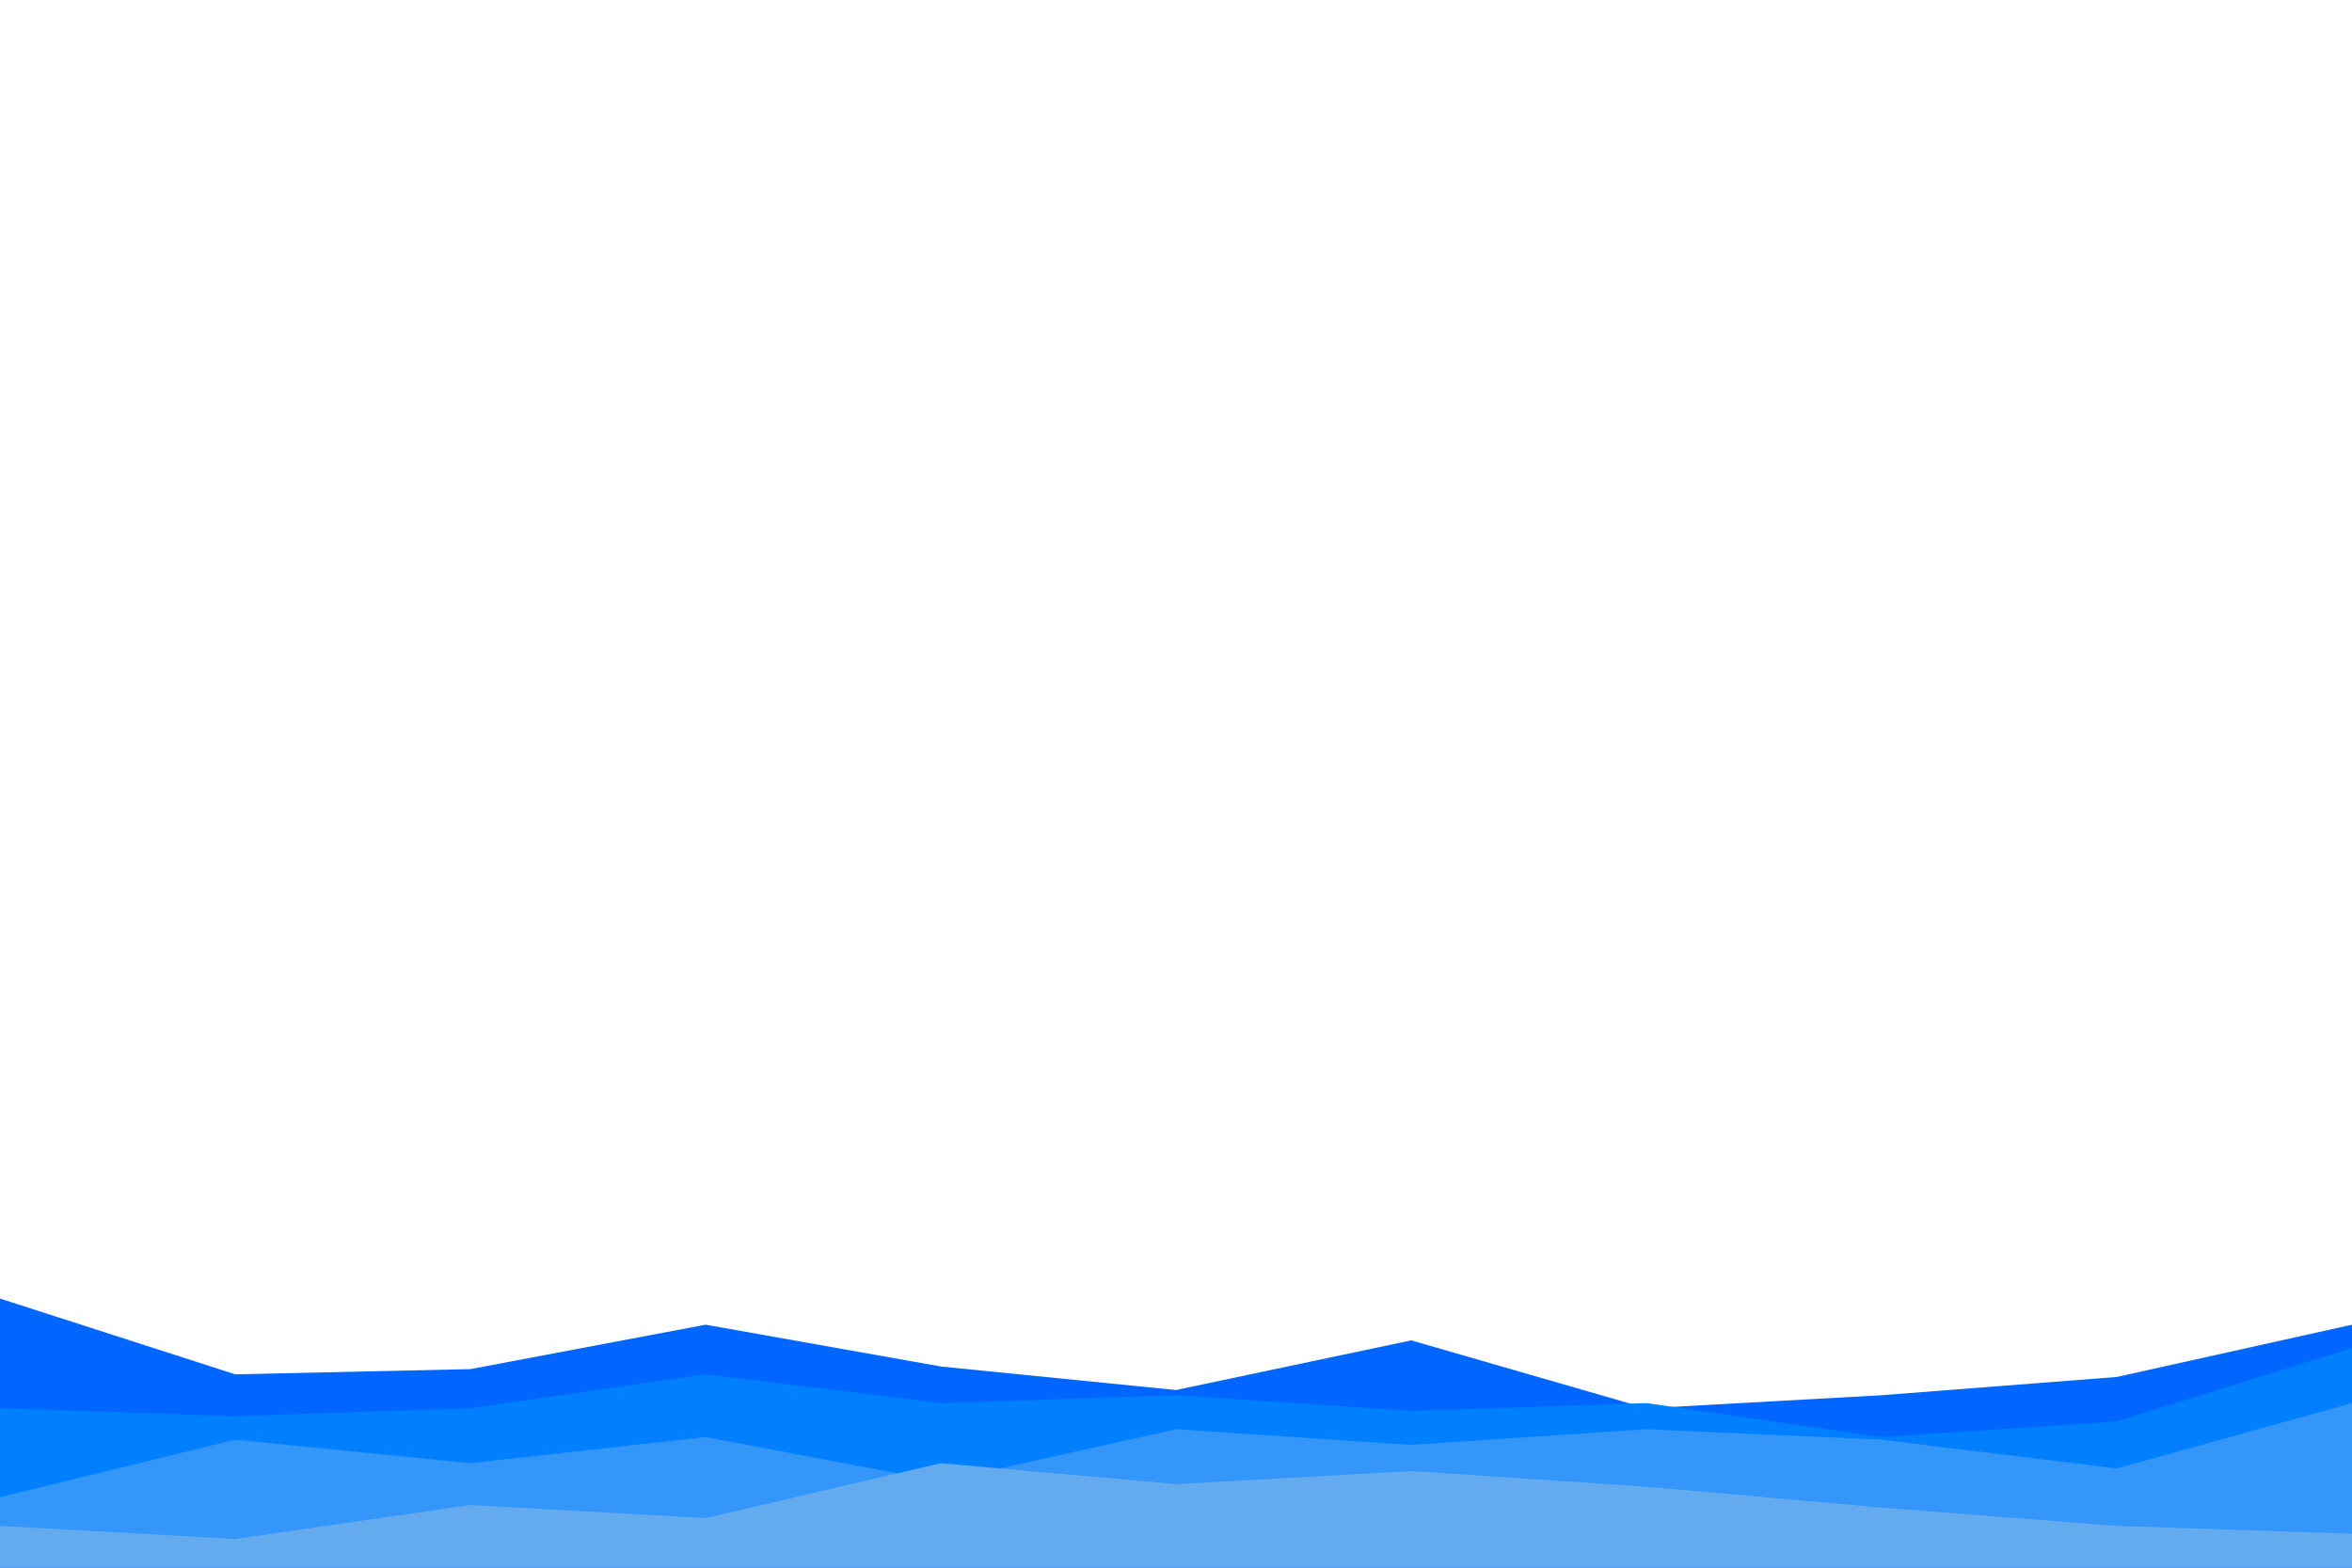<svg id="visual" viewBox="0 0 900 600" width="900" height="600" xmlns="http://www.w3.org/2000/svg" xmlns:xlink="http://www.w3.org/1999/xlink" version="1.1"><path d="M0 497L90 526L180 524L270 507L360 523L450 532L540 513L630 539L720 534L810 527L900 507L900 601L810 601L720 601L630 601L540 601L450 601L360 601L270 601L180 601L90 601L0 601Z" fill="#0066ff"></path><path d="M0 539L90 542L180 539L270 526L360 537L450 534L540 540L630 537L720 550L810 544L900 516L900 601L810 601L720 601L630 601L540 601L450 601L360 601L270 601L180 601L90 601L0 601Z" fill="#0080fe"></path><path d="M0 573L90 551L180 560L270 550L360 567L450 547L540 553L630 547L720 551L810 562L900 537L900 601L810 601L720 601L630 601L540 601L450 601L360 601L270 601L180 601L90 601L0 601Z" fill="#3396f8"></path><path d="M0 584L90 589L180 576L270 581L360 560L450 568L540 563L630 569L720 577L810 584L900 587L900 601L810 601L720 601L630 601L540 601L450 601L360 601L270 601L180 601L90 601L0 601Z" fill="#63aaee"></path></svg>